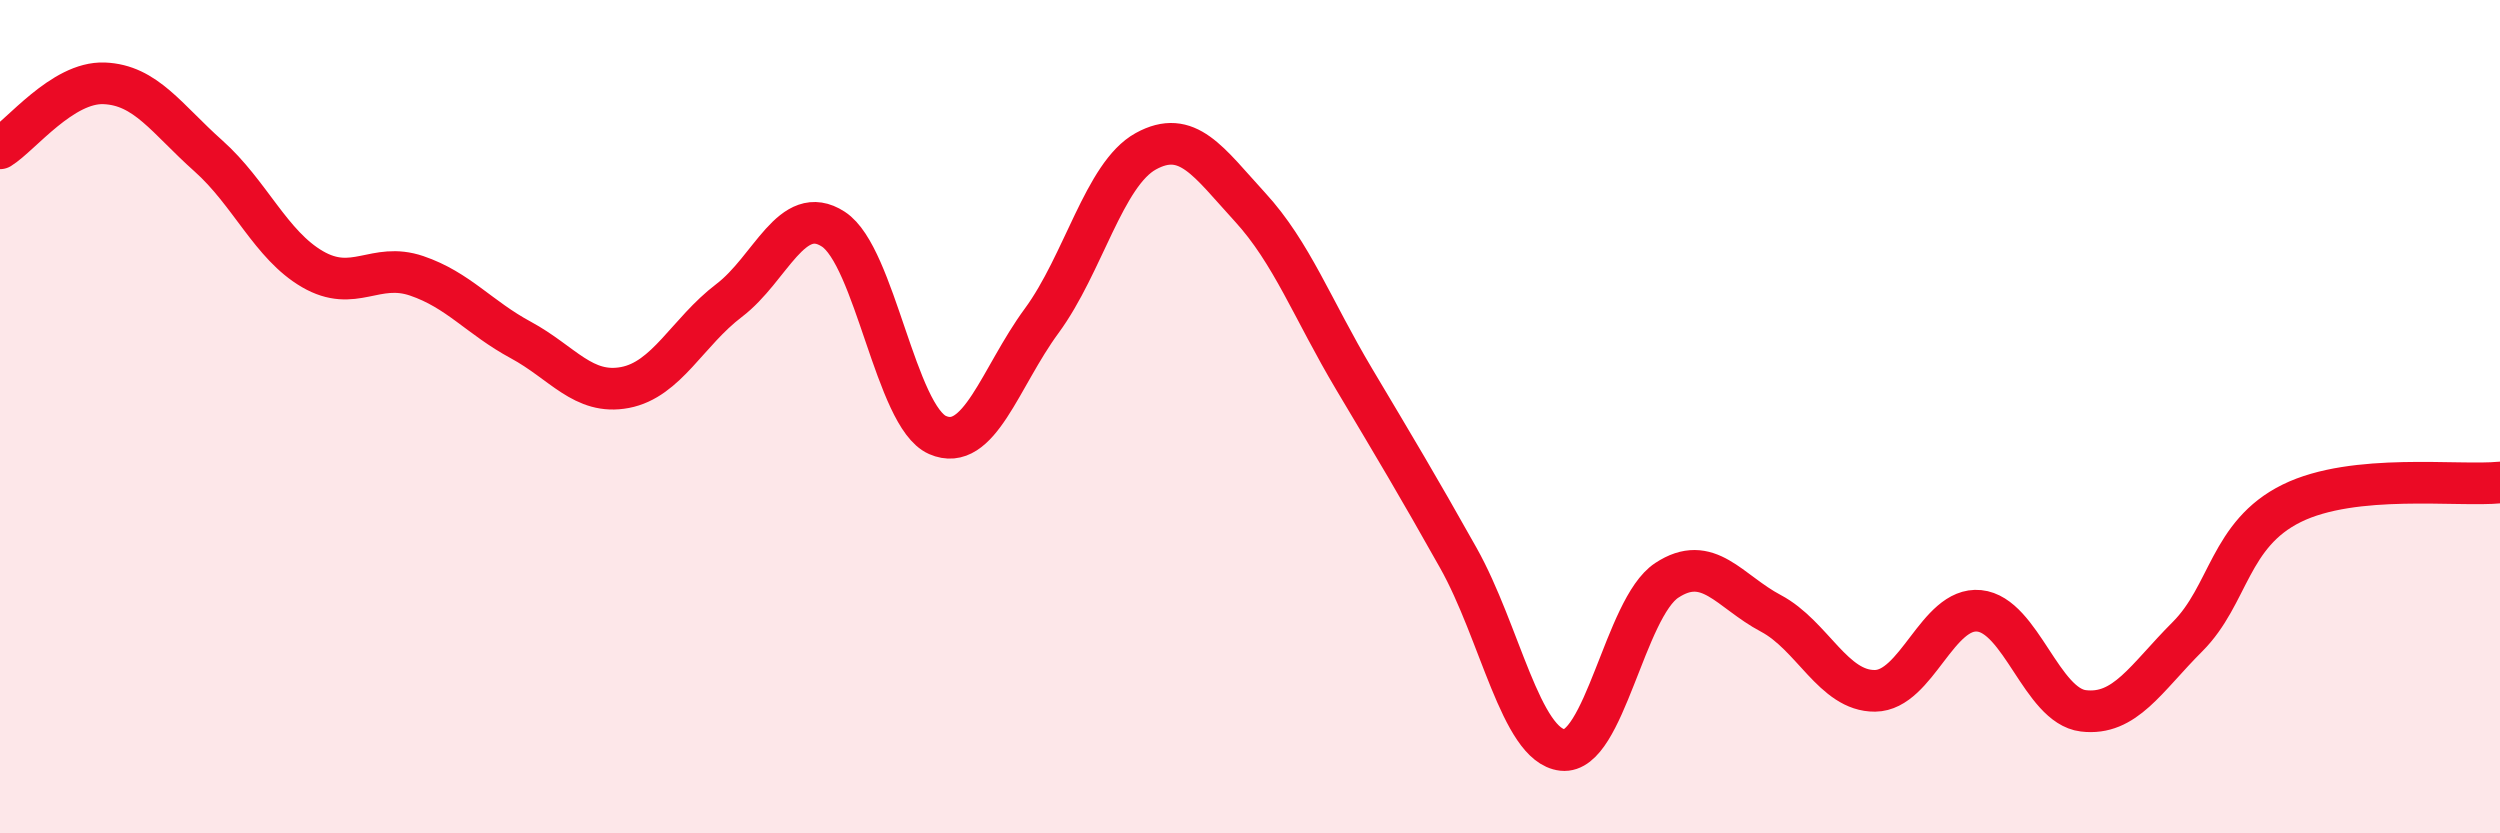 
    <svg width="60" height="20" viewBox="0 0 60 20" xmlns="http://www.w3.org/2000/svg">
      <path
        d="M 0,3.56 C 0.5,3.25 1.5,1.96 2.5,2 C 3.5,2.04 4,2.85 5,3.74 C 6,4.63 6.5,5.88 7.5,6.46 C 8.5,7.04 9,6.28 10,6.62 C 11,6.96 11.5,7.62 12.5,8.16 C 13.5,8.7 14,9.49 15,9.3 C 16,9.11 16.5,7.97 17.5,7.21 C 18.5,6.45 19,4.85 20,5.5 C 21,6.15 21.5,10 22.5,10.44 C 23.5,10.88 24,9.06 25,7.7 C 26,6.34 26.5,4.18 27.5,3.63 C 28.5,3.08 29,3.88 30,4.97 C 31,6.06 31.5,7.42 32.5,9.1 C 33.5,10.78 34,11.61 35,13.39 C 36,15.17 36.5,17.89 37.5,18 C 38.5,18.11 39,14.59 40,13.93 C 41,13.27 41.5,14.19 42.5,14.72 C 43.5,15.25 44,16.59 45,16.58 C 46,16.57 46.5,14.56 47.5,14.66 C 48.5,14.76 49,16.94 50,17.06 C 51,17.18 51.5,16.28 52.5,15.28 C 53.5,14.28 53.5,12.82 55,12.08 C 56.5,11.34 59,11.68 60,11.58L60 20L0 20Z"
        fill="#EB0A25"
        opacity="0.1"
        stroke-linecap="round"
        stroke-linejoin="round"
      />
      <path
        d="M 0,3.56 C 0.5,3.25 1.5,1.96 2.5,2 C 3.5,2.04 4,2.85 5,3.74 C 6,4.63 6.5,5.88 7.5,6.46 C 8.5,7.04 9,6.28 10,6.62 C 11,6.96 11.5,7.62 12.5,8.16 C 13.5,8.7 14,9.49 15,9.3 C 16,9.11 16.5,7.97 17.5,7.21 C 18.5,6.45 19,4.85 20,5.5 C 21,6.15 21.5,10 22.5,10.44 C 23.5,10.88 24,9.06 25,7.7 C 26,6.34 26.5,4.18 27.5,3.63 C 28.5,3.08 29,3.88 30,4.97 C 31,6.06 31.5,7.42 32.5,9.1 C 33.5,10.78 34,11.61 35,13.39 C 36,15.17 36.5,17.89 37.5,18 C 38.5,18.11 39,14.59 40,13.93 C 41,13.27 41.5,14.19 42.5,14.72 C 43.5,15.25 44,16.59 45,16.58 C 46,16.57 46.5,14.56 47.5,14.66 C 48.5,14.76 49,16.94 50,17.06 C 51,17.18 51.5,16.28 52.5,15.28 C 53.5,14.28 53.5,12.82 55,12.08 C 56.5,11.34 59,11.68 60,11.58"
        stroke="#EB0A25"
        stroke-width="1"
        fill="none"
        stroke-linecap="round"
        stroke-linejoin="round"
      />
    </svg>
  